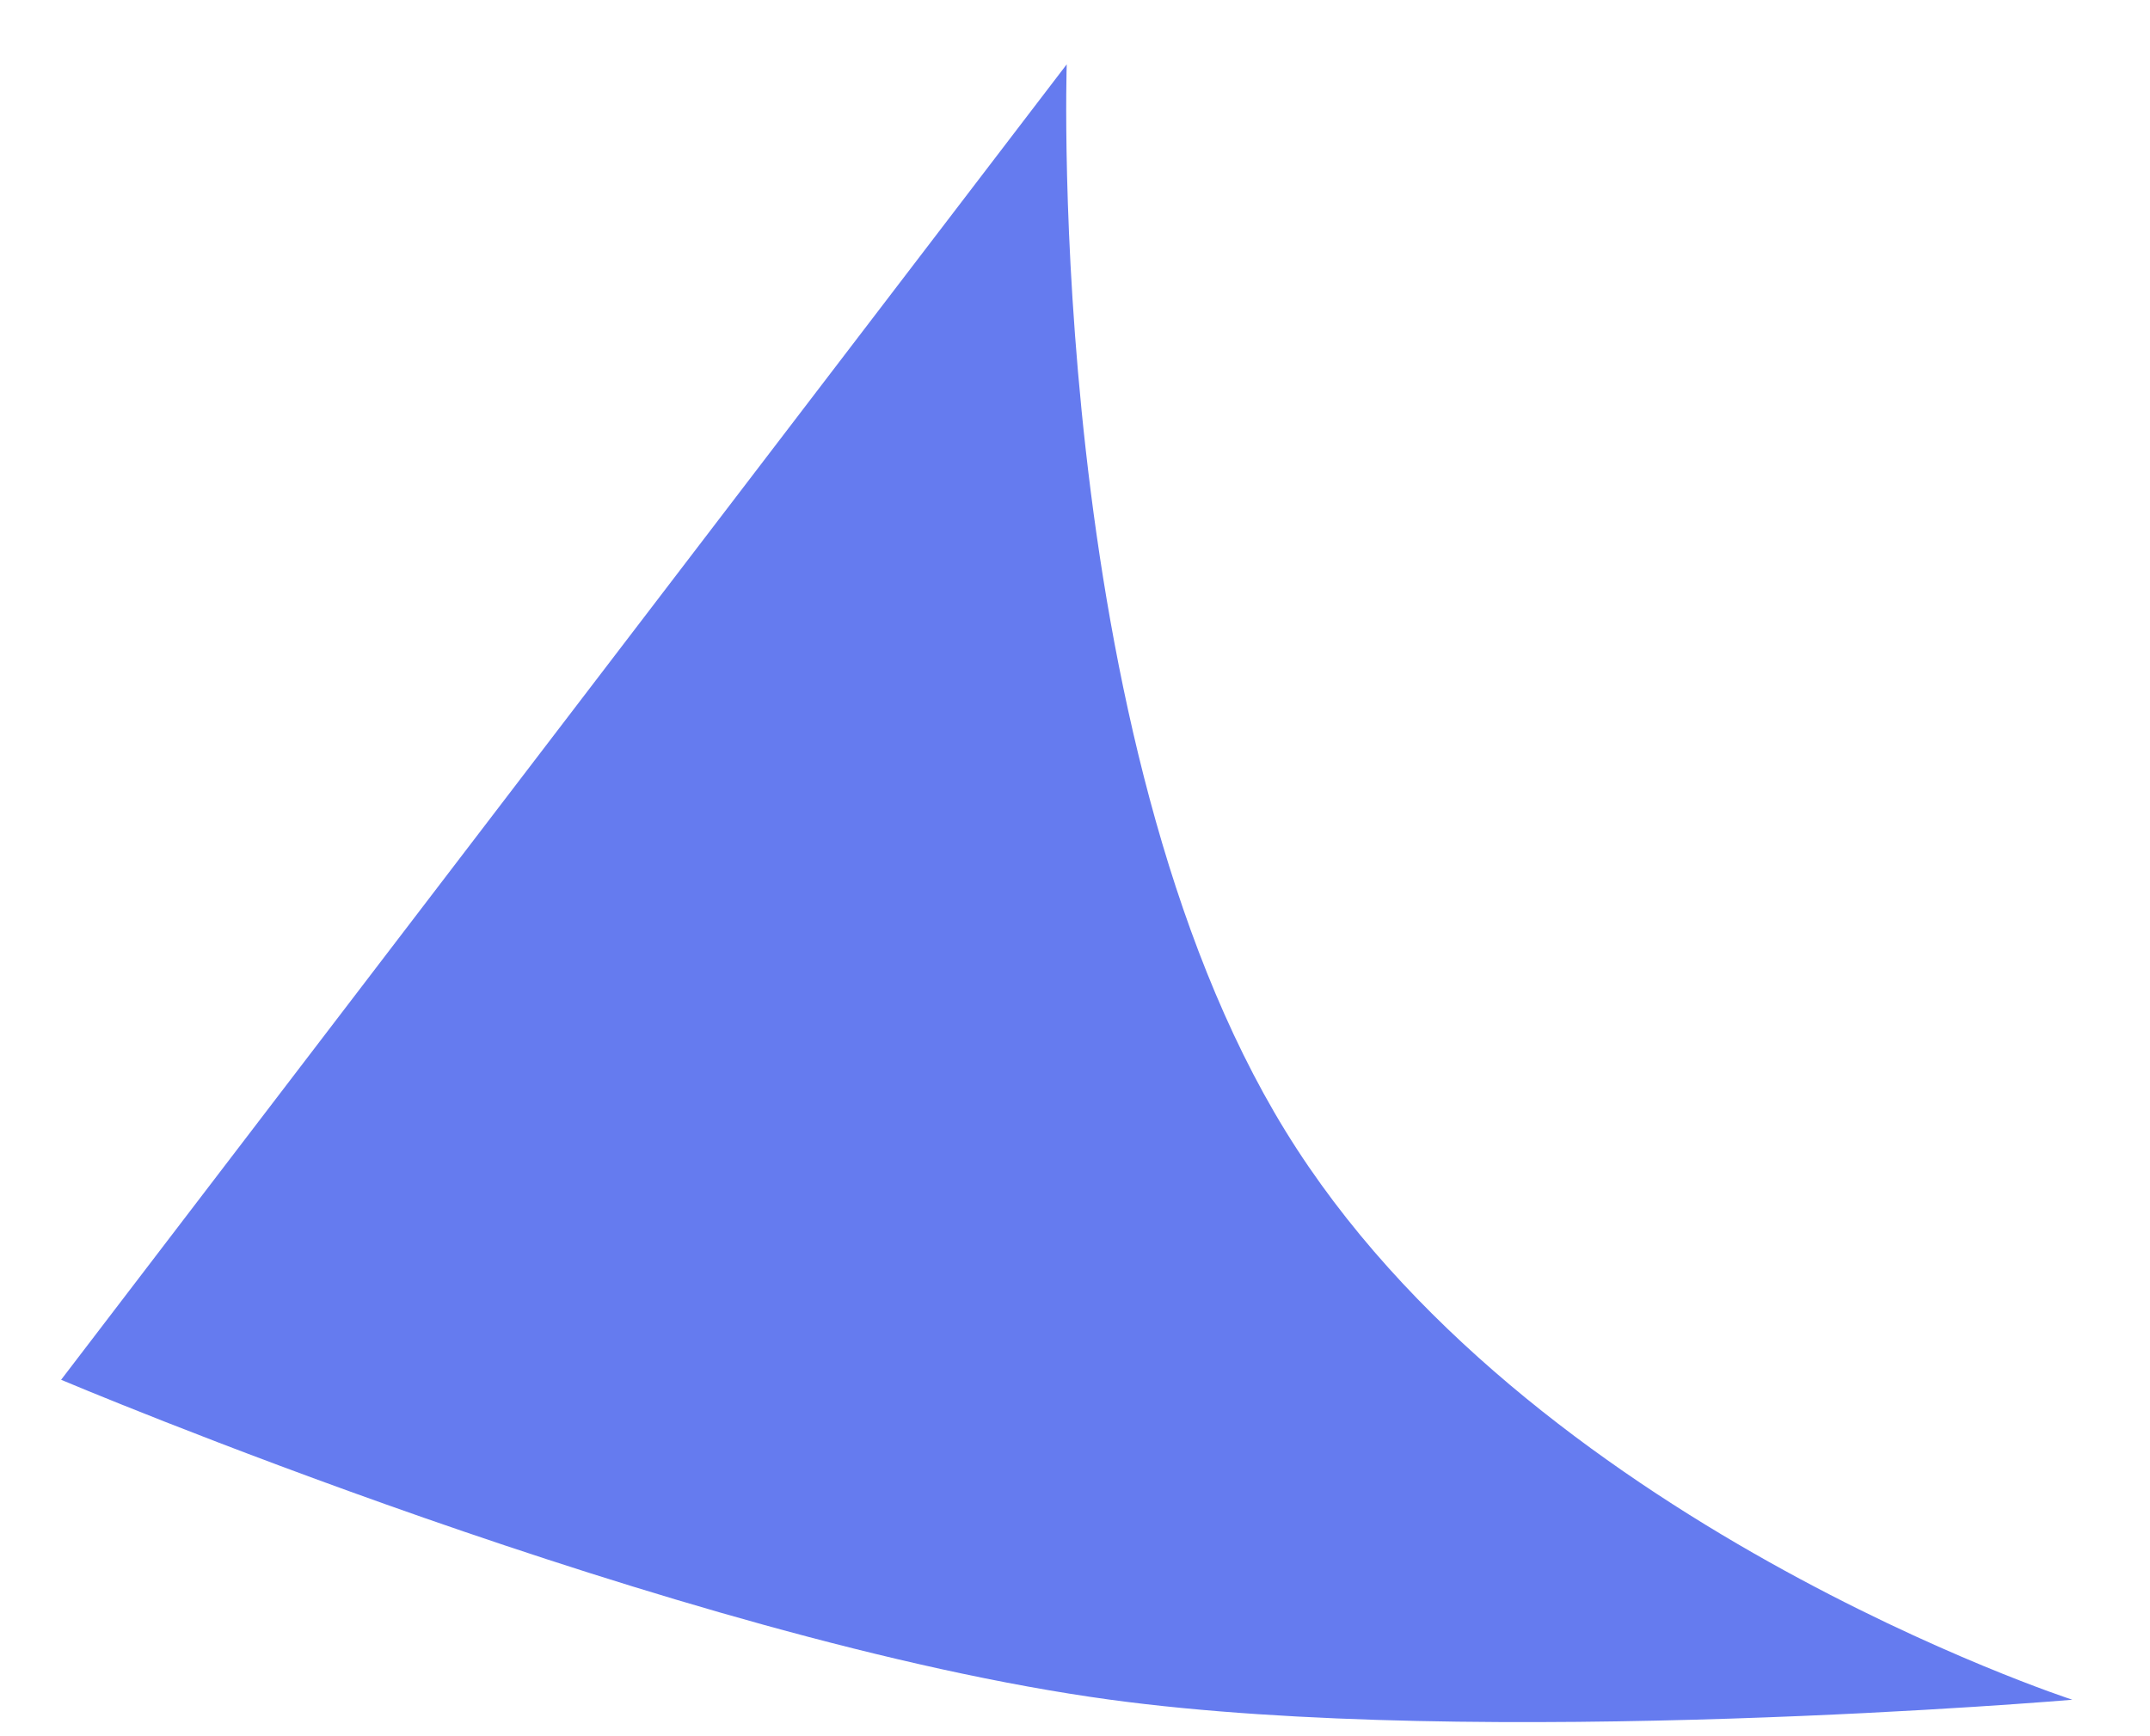 <?xml version="1.0" encoding="UTF-8"?> <svg xmlns="http://www.w3.org/2000/svg" width="26" height="21" viewBox="0 0 26 21" fill="none"> <path d="M25.061 20.559C25.061 20.559 18.452 18.409 15.544 13.678C12.636 8.948 12.9 0.778 12.9 0.778L0.739 16.689C0.739 16.689 8.209 19.85 13.429 20.559C17.91 21.168 25.061 20.559 25.061 20.559Z" fill="#657BEF"></path> </svg> 